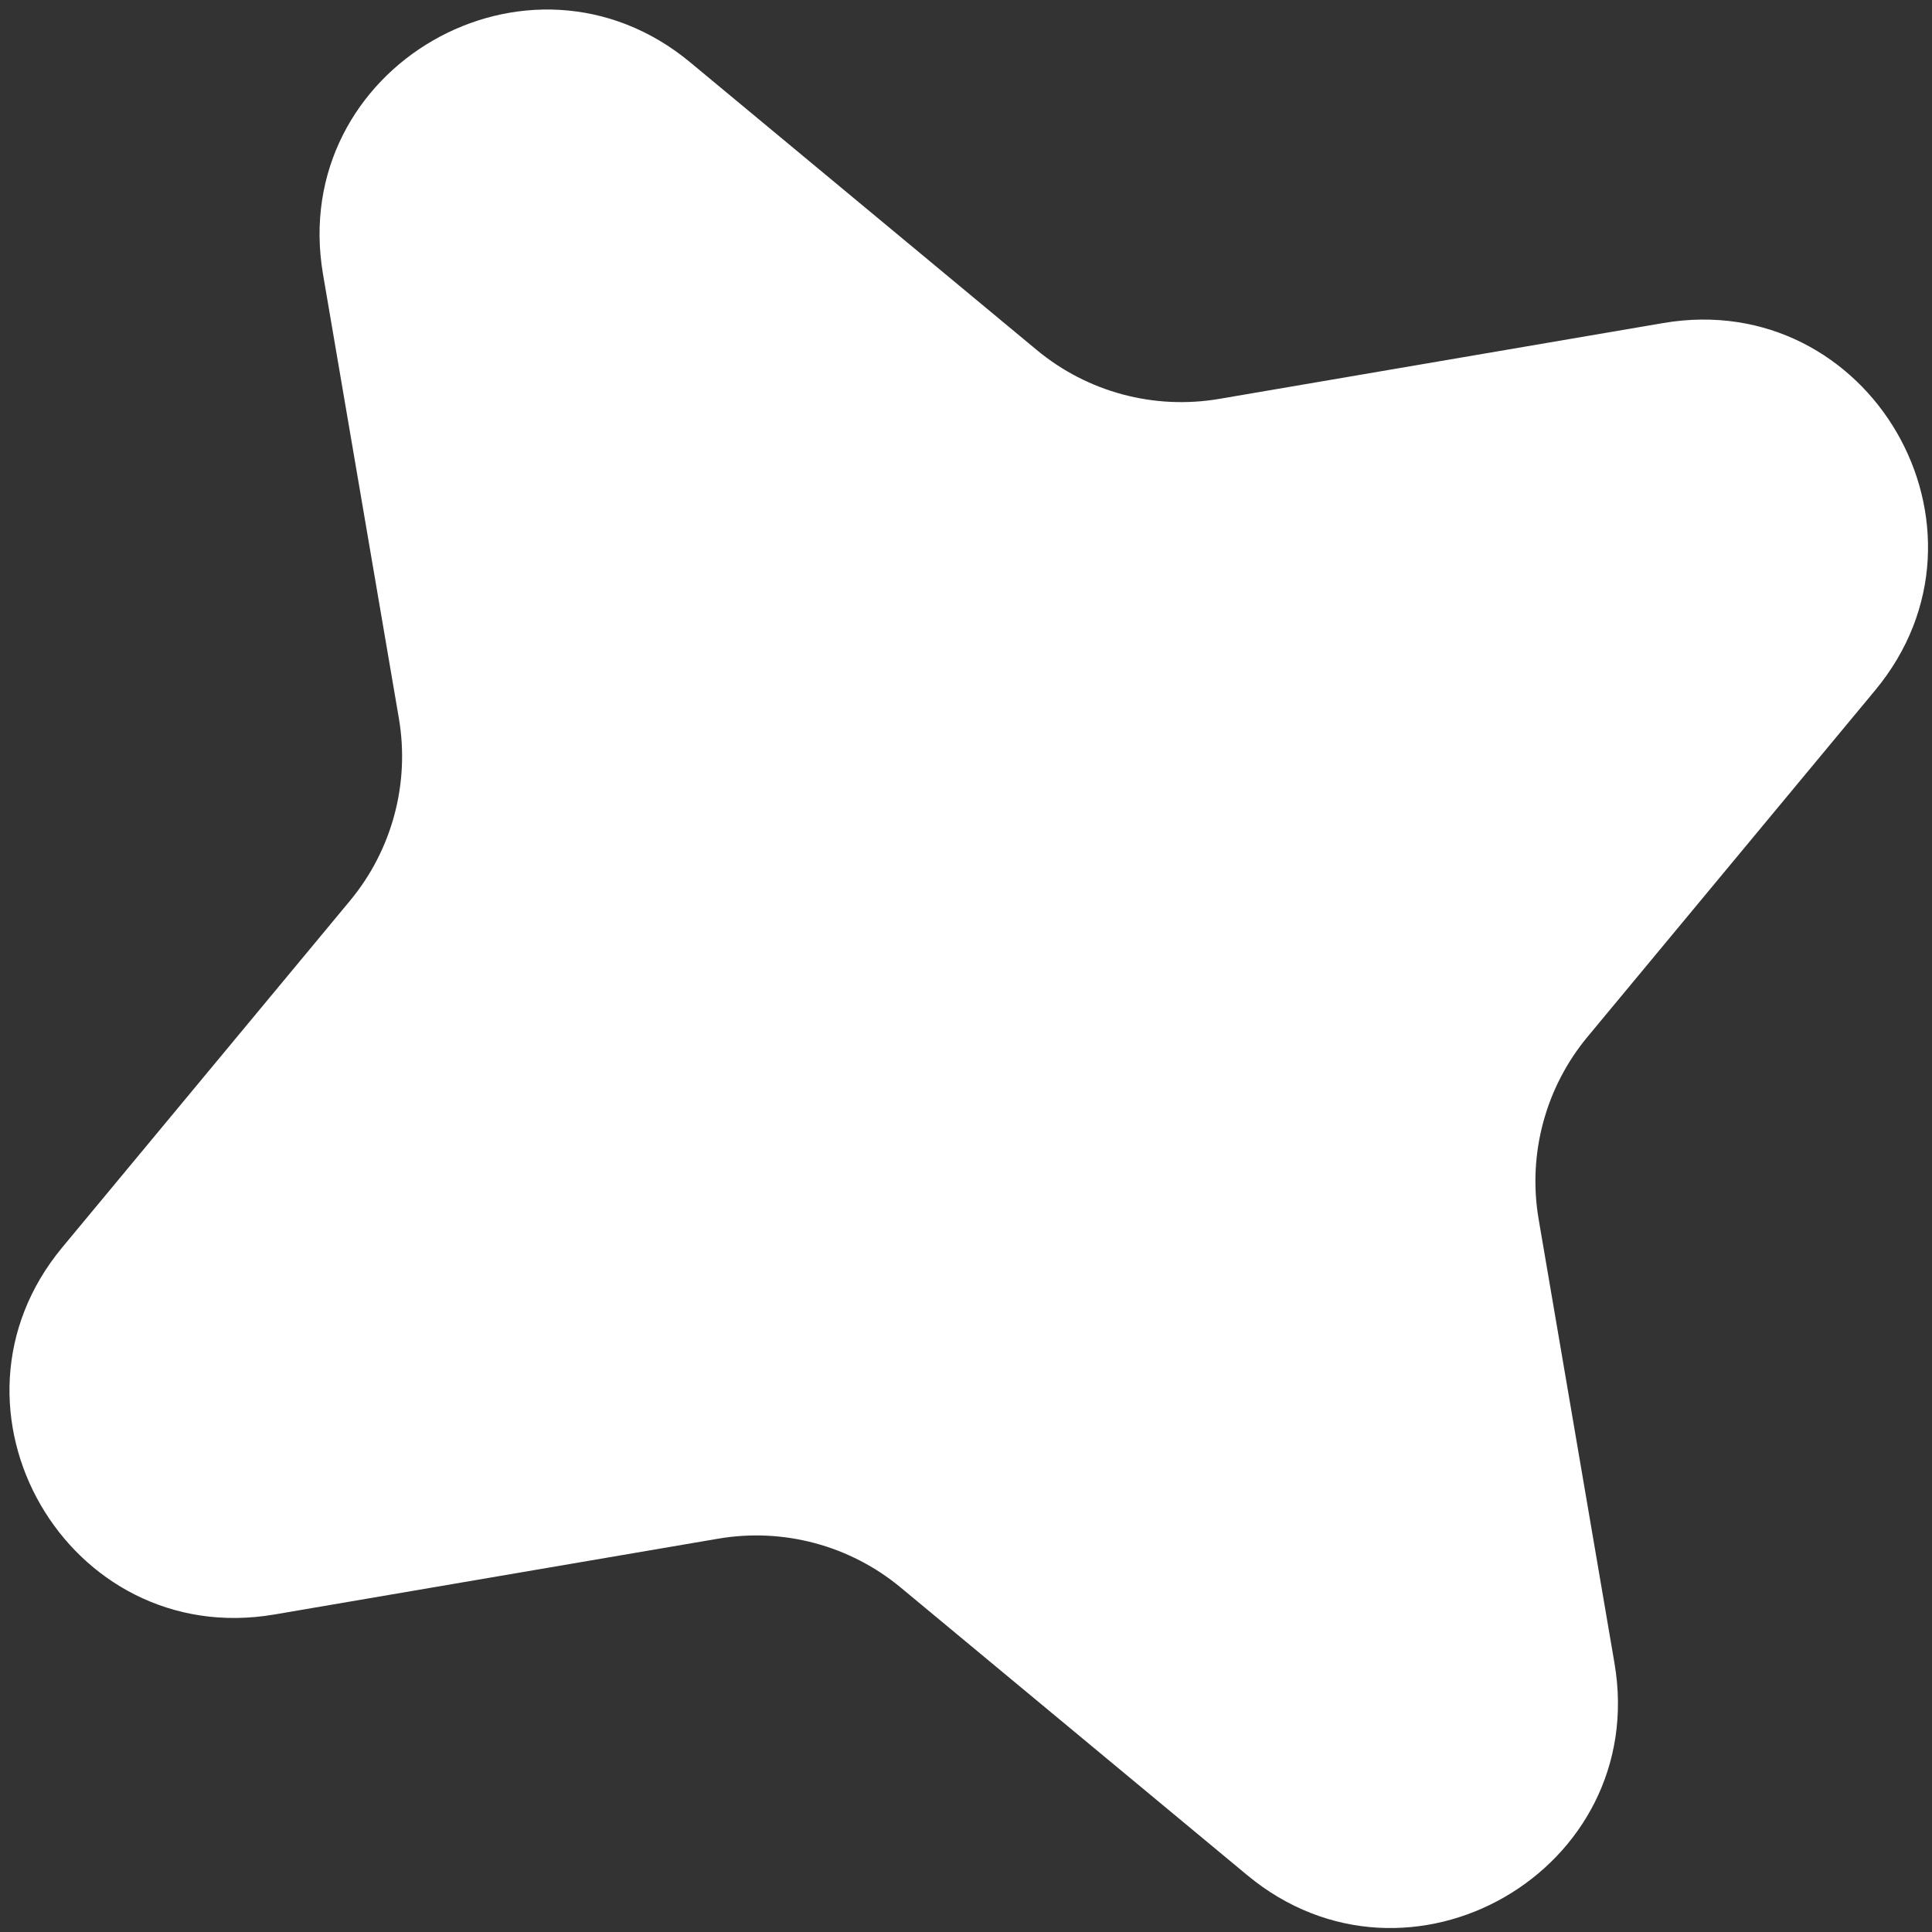 <?xml version="1.0" encoding="UTF-8"?> <svg xmlns="http://www.w3.org/2000/svg" width="117" height="117" viewBox="0 0 117 117" fill="none"><rect x="0" y="0" width="117" height="117" fill="#333333" stroke="none"/> <path d="M19.563 16.617C17.423 4.09 32.023 -4.339 41.802 3.778L62.786 21.196C65.861 23.748 69.897 24.829 73.836 24.156L100.718 19.564C113.245 17.424 121.675 32.024 113.558 41.803L96.139 62.788C93.588 65.862 92.506 69.898 93.179 73.837L97.771 100.719C99.911 113.247 85.311 121.676 75.532 113.559L54.547 96.141C51.473 93.589 47.437 92.508 43.498 93.18L16.616 97.772C4.088 99.912 -4.341 85.313 3.776 75.534L21.194 54.549C23.746 51.474 24.828 47.438 24.155 43.5L19.563 16.617Z" fill="white"></path> </svg> 